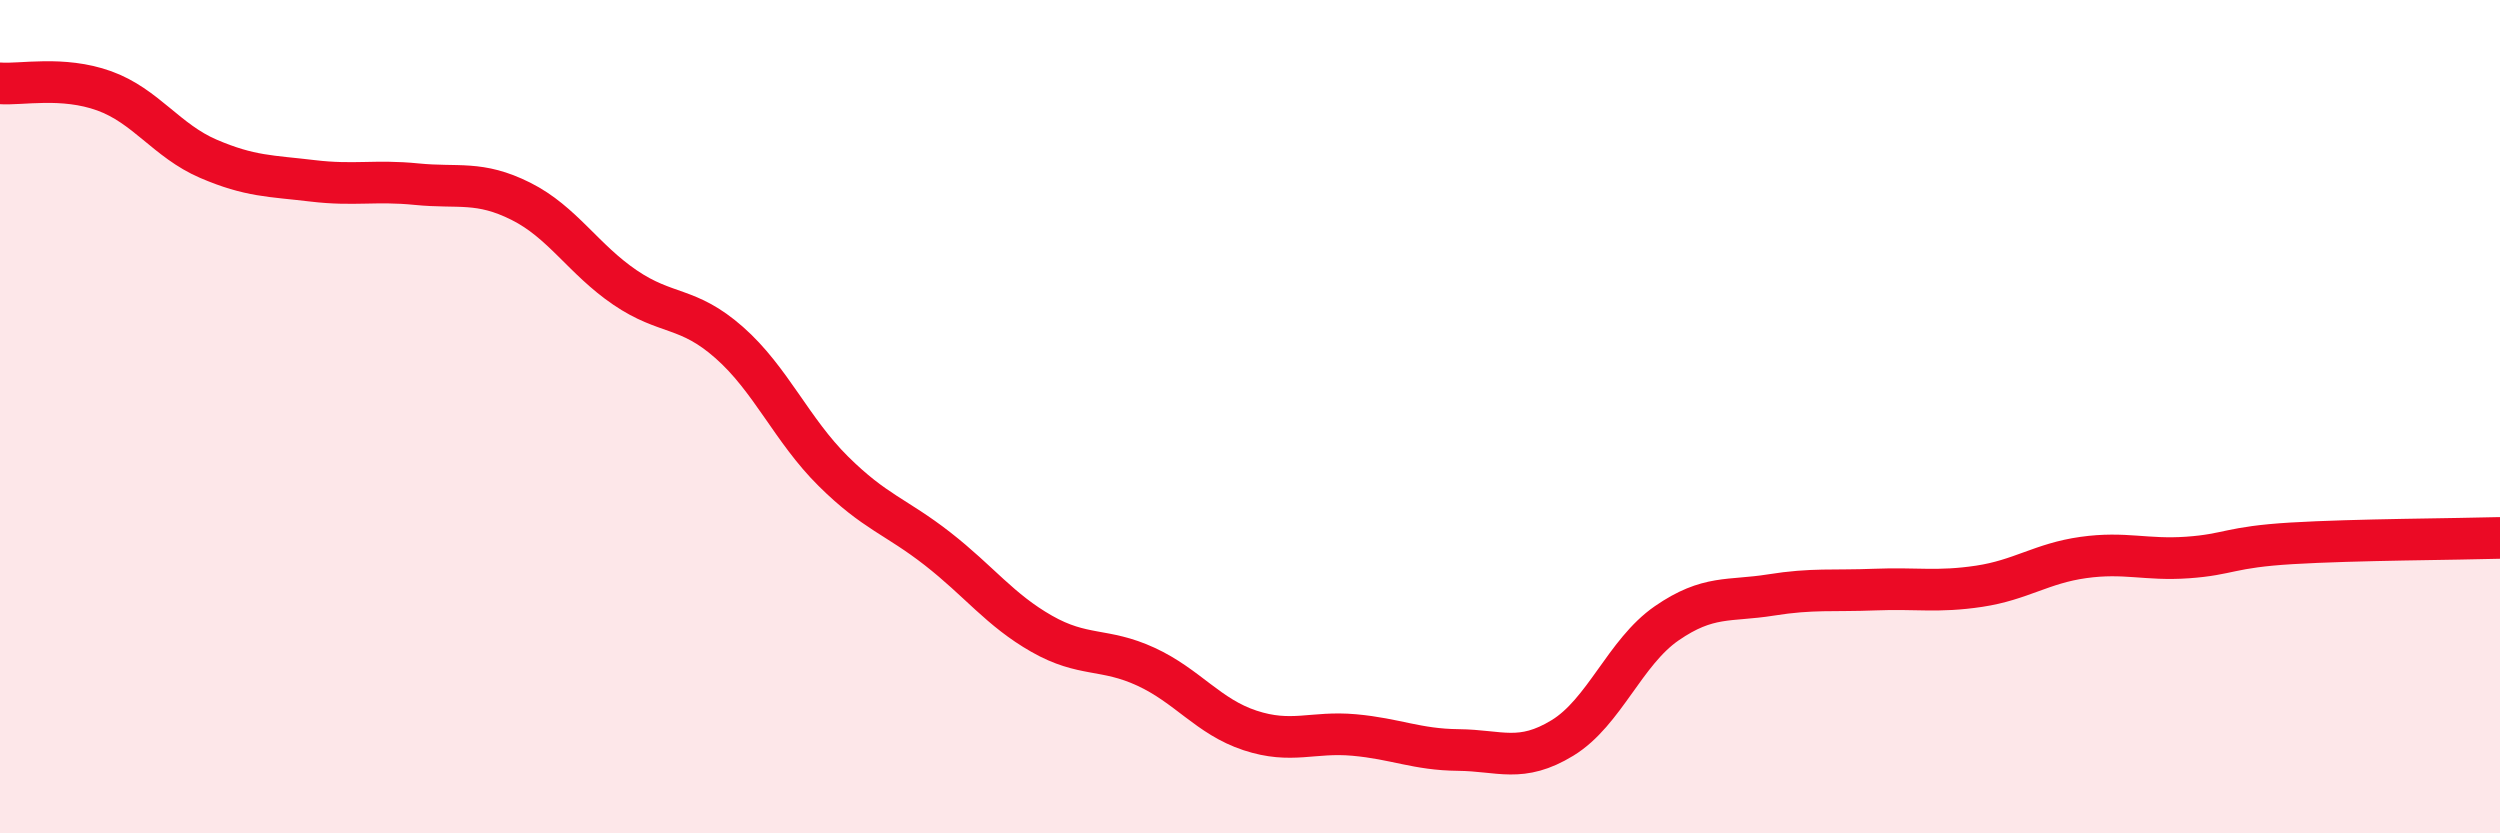 
    <svg width="60" height="20" viewBox="0 0 60 20" xmlns="http://www.w3.org/2000/svg">
      <path
        d="M 0,2 C 0.5,2.04 1.5,1.82 2.5,2.18 C 3.5,2.54 4,3.38 5,3.81 C 6,4.24 6.5,4.22 7.5,4.34 C 8.5,4.46 9,4.32 10,4.42 C 11,4.52 11.5,4.33 12.5,4.83 C 13.5,5.33 14,6.22 15,6.9 C 16,7.58 16.5,7.34 17.5,8.22 C 18.5,9.1 19,10.32 20,11.31 C 21,12.3 21.5,12.39 22.5,13.17 C 23.5,13.95 24,14.64 25,15.21 C 26,15.78 26.5,15.54 27.5,16 C 28.5,16.46 29,17.2 30,17.53 C 31,17.86 31.5,17.55 32.5,17.64 C 33.5,17.73 34,17.99 35,18 C 36,18.01 36.5,18.32 37.5,17.71 C 38.5,17.1 39,15.65 40,14.96 C 41,14.27 41.5,14.44 42.5,14.28 C 43.5,14.12 44,14.19 45,14.15 C 46,14.11 46.5,14.22 47.5,14.07 C 48.5,13.92 49,13.52 50,13.38 C 51,13.24 51.5,13.45 52.5,13.38 C 53.5,13.31 53.5,13.13 55,13.04 C 56.5,12.95 59,12.94 60,12.91L60 20L0 20Z"
        fill="#EB0A25"
        opacity="0.1"
        stroke-linecap="round"
        stroke-linejoin="round"
      />
      <path
        d="M 0,2 C 0.5,2.04 1.5,1.82 2.5,2.18 C 3.5,2.54 4,3.38 5,3.81 C 6,4.24 6.5,4.22 7.5,4.34 C 8.5,4.46 9,4.32 10,4.42 C 11,4.52 11.5,4.33 12.5,4.83 C 13.5,5.33 14,6.22 15,6.9 C 16,7.58 16.5,7.34 17.5,8.22 C 18.5,9.1 19,10.32 20,11.31 C 21,12.3 21.5,12.39 22.5,13.17 C 23.5,13.95 24,14.64 25,15.21 C 26,15.78 26.5,15.54 27.5,16 C 28.5,16.46 29,17.2 30,17.53 C 31,17.86 31.5,17.55 32.5,17.64 C 33.5,17.73 34,17.99 35,18 C 36,18.01 36.5,18.32 37.5,17.71 C 38.5,17.1 39,15.65 40,14.96 C 41,14.27 41.5,14.44 42.5,14.28 C 43.5,14.12 44,14.19 45,14.15 C 46,14.11 46.5,14.22 47.5,14.07 C 48.5,13.92 49,13.52 50,13.38 C 51,13.24 51.5,13.45 52.5,13.38 C 53.5,13.31 53.5,13.13 55,13.04 C 56.5,12.95 59,12.94 60,12.91"
        stroke="#EB0A25"
        stroke-width="1"
        fill="none"
        stroke-linecap="round"
        stroke-linejoin="round"
      />
    </svg>
  